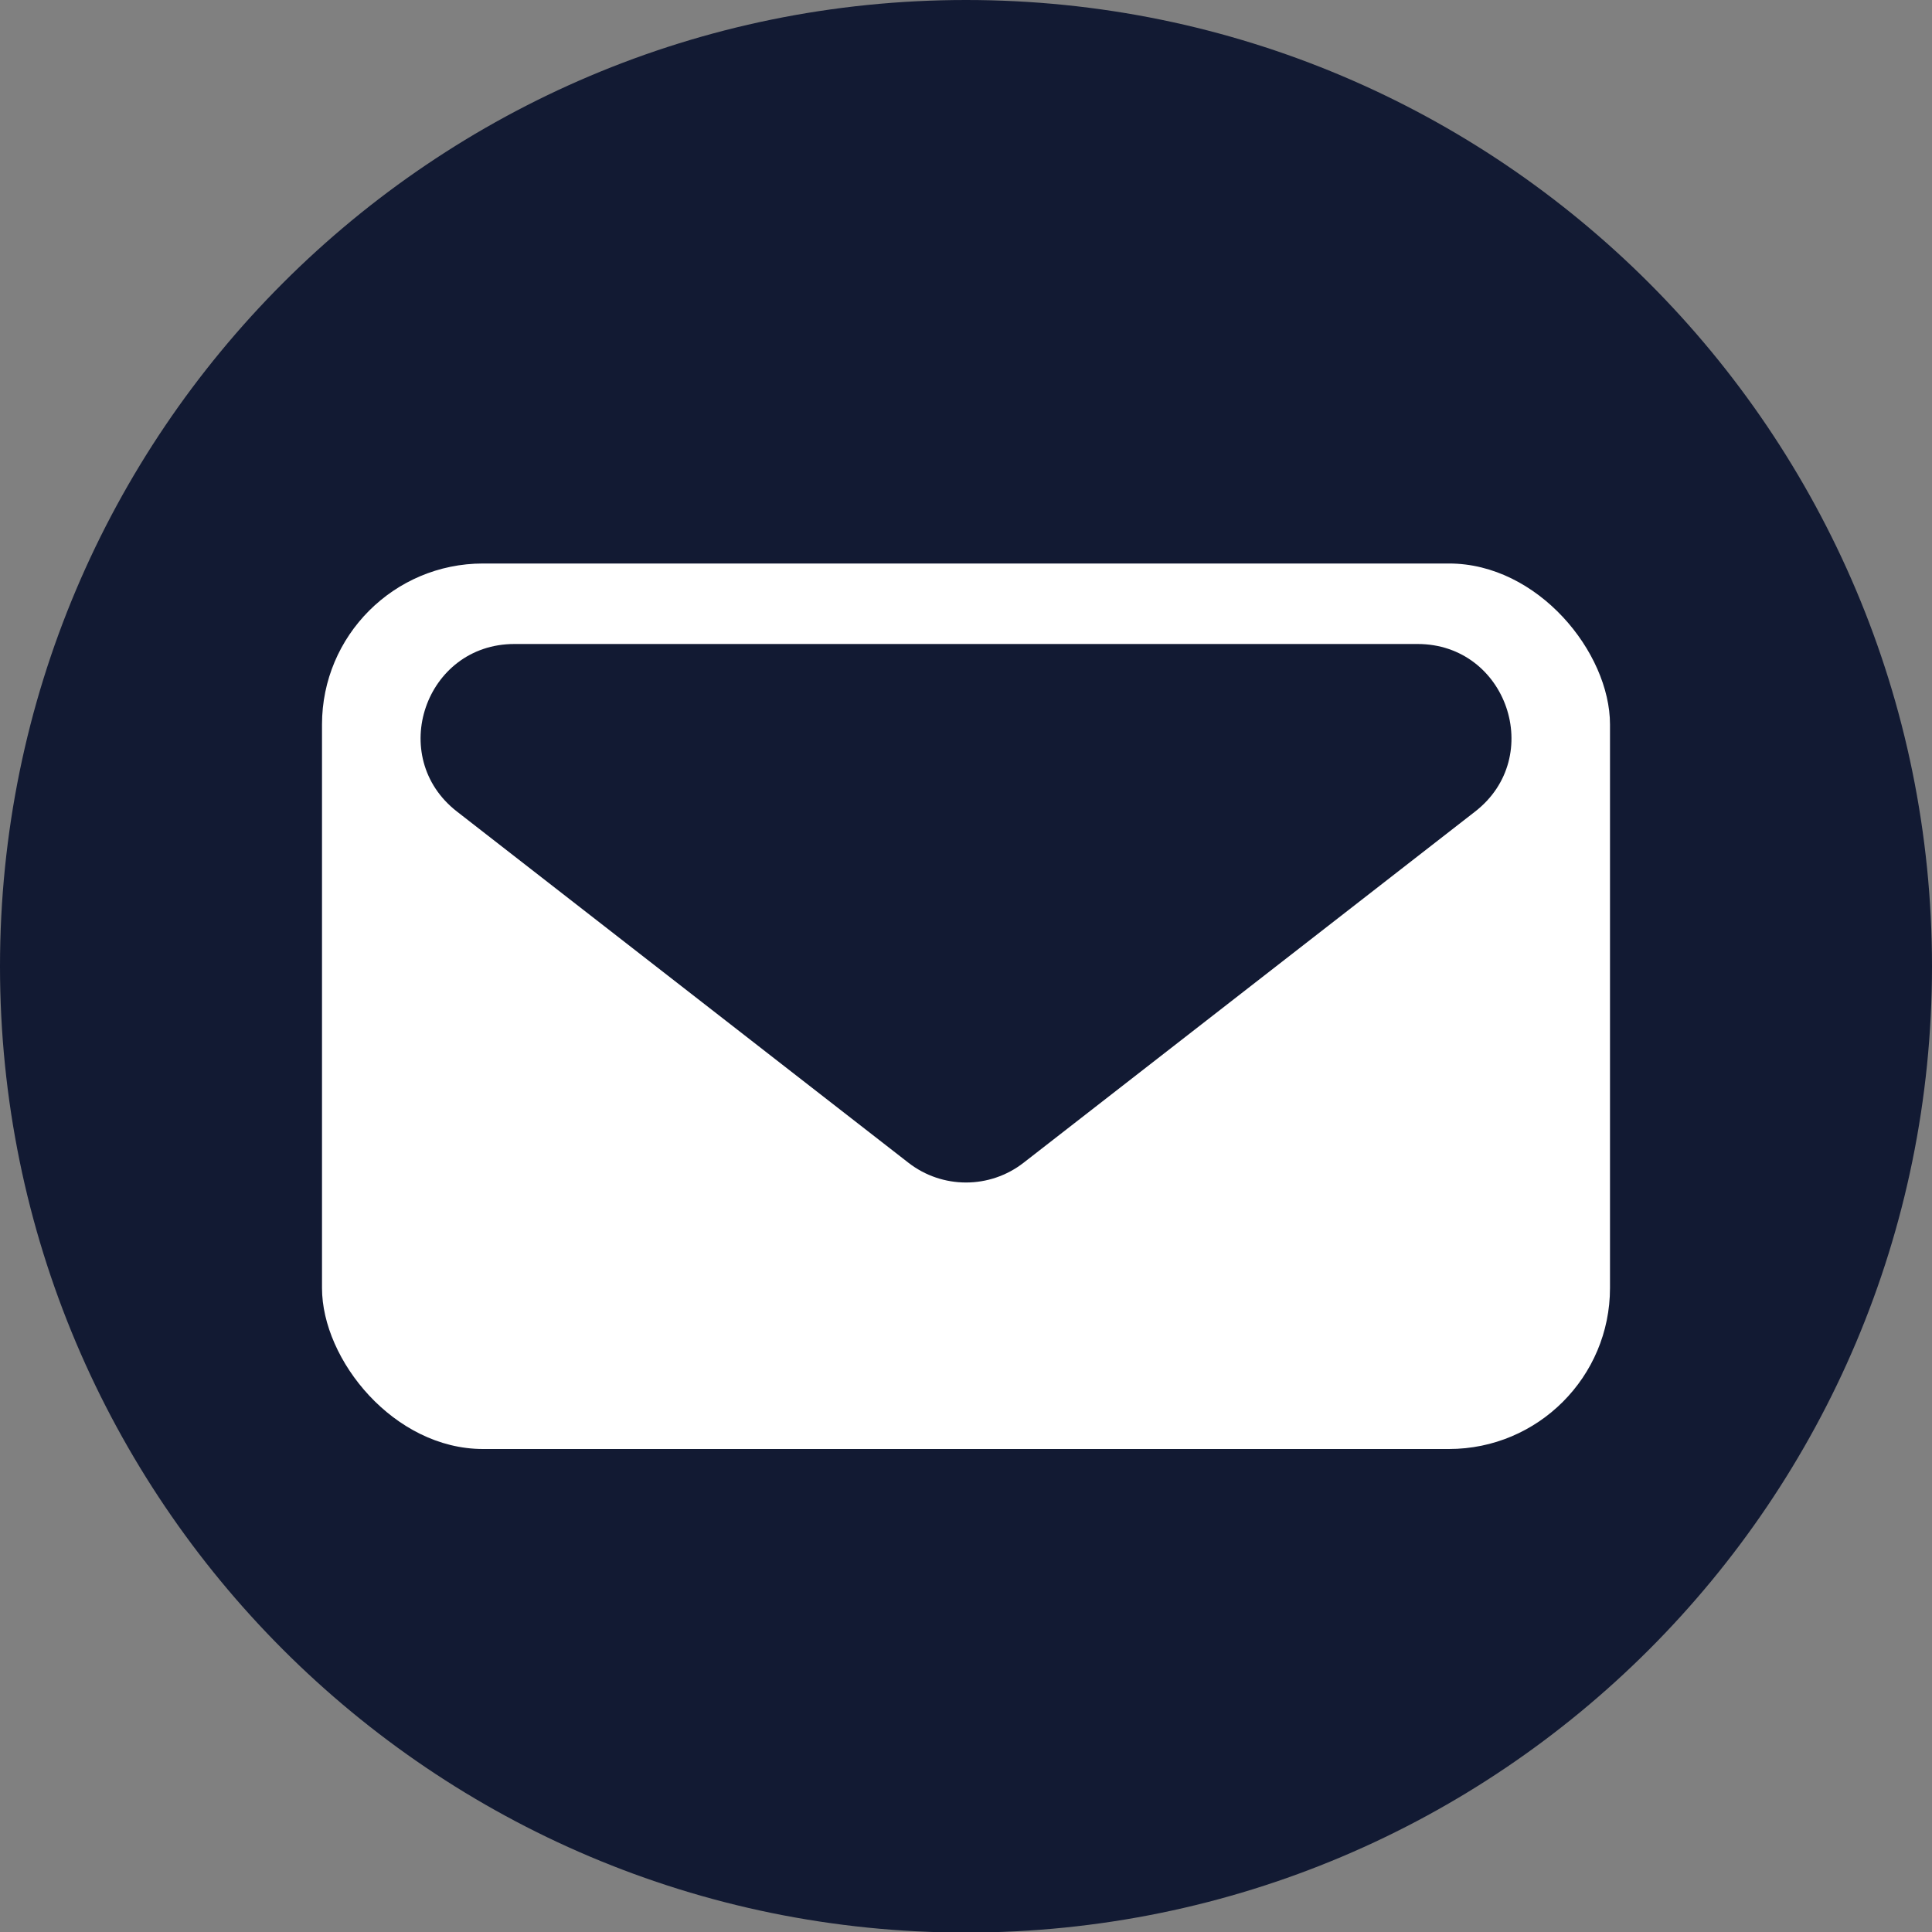 <svg xmlns="http://www.w3.org/2000/svg" width="24" height="24" viewBox="0 0 24 24" fill="none">
  <rect x="0" y="0" width="24" height="24" fill="#808080" stroke="none"/>
  <path d="M24 12.004C24 5.374 18.628 0 12 0C5.373 0 0 5.374 0 12.004C0 18.633 5.373 24.007 12 24.007C18.628 24.007 24 18.633 24 12.004Z" fill="#121A33"/>
  <rect x="4" y="7" width="16" height="11" rx="2" fill="white"/>
  <path d="M12.714 14.445C12.294 14.771 11.706 14.771 11.286 14.445L5.676 10.081C4.802 9.401 5.282 8 6.39 8L17.61 8C18.718 8 19.199 9.401 18.325 10.081L12.714 14.445Z" fill="#121A33"/>
</svg>